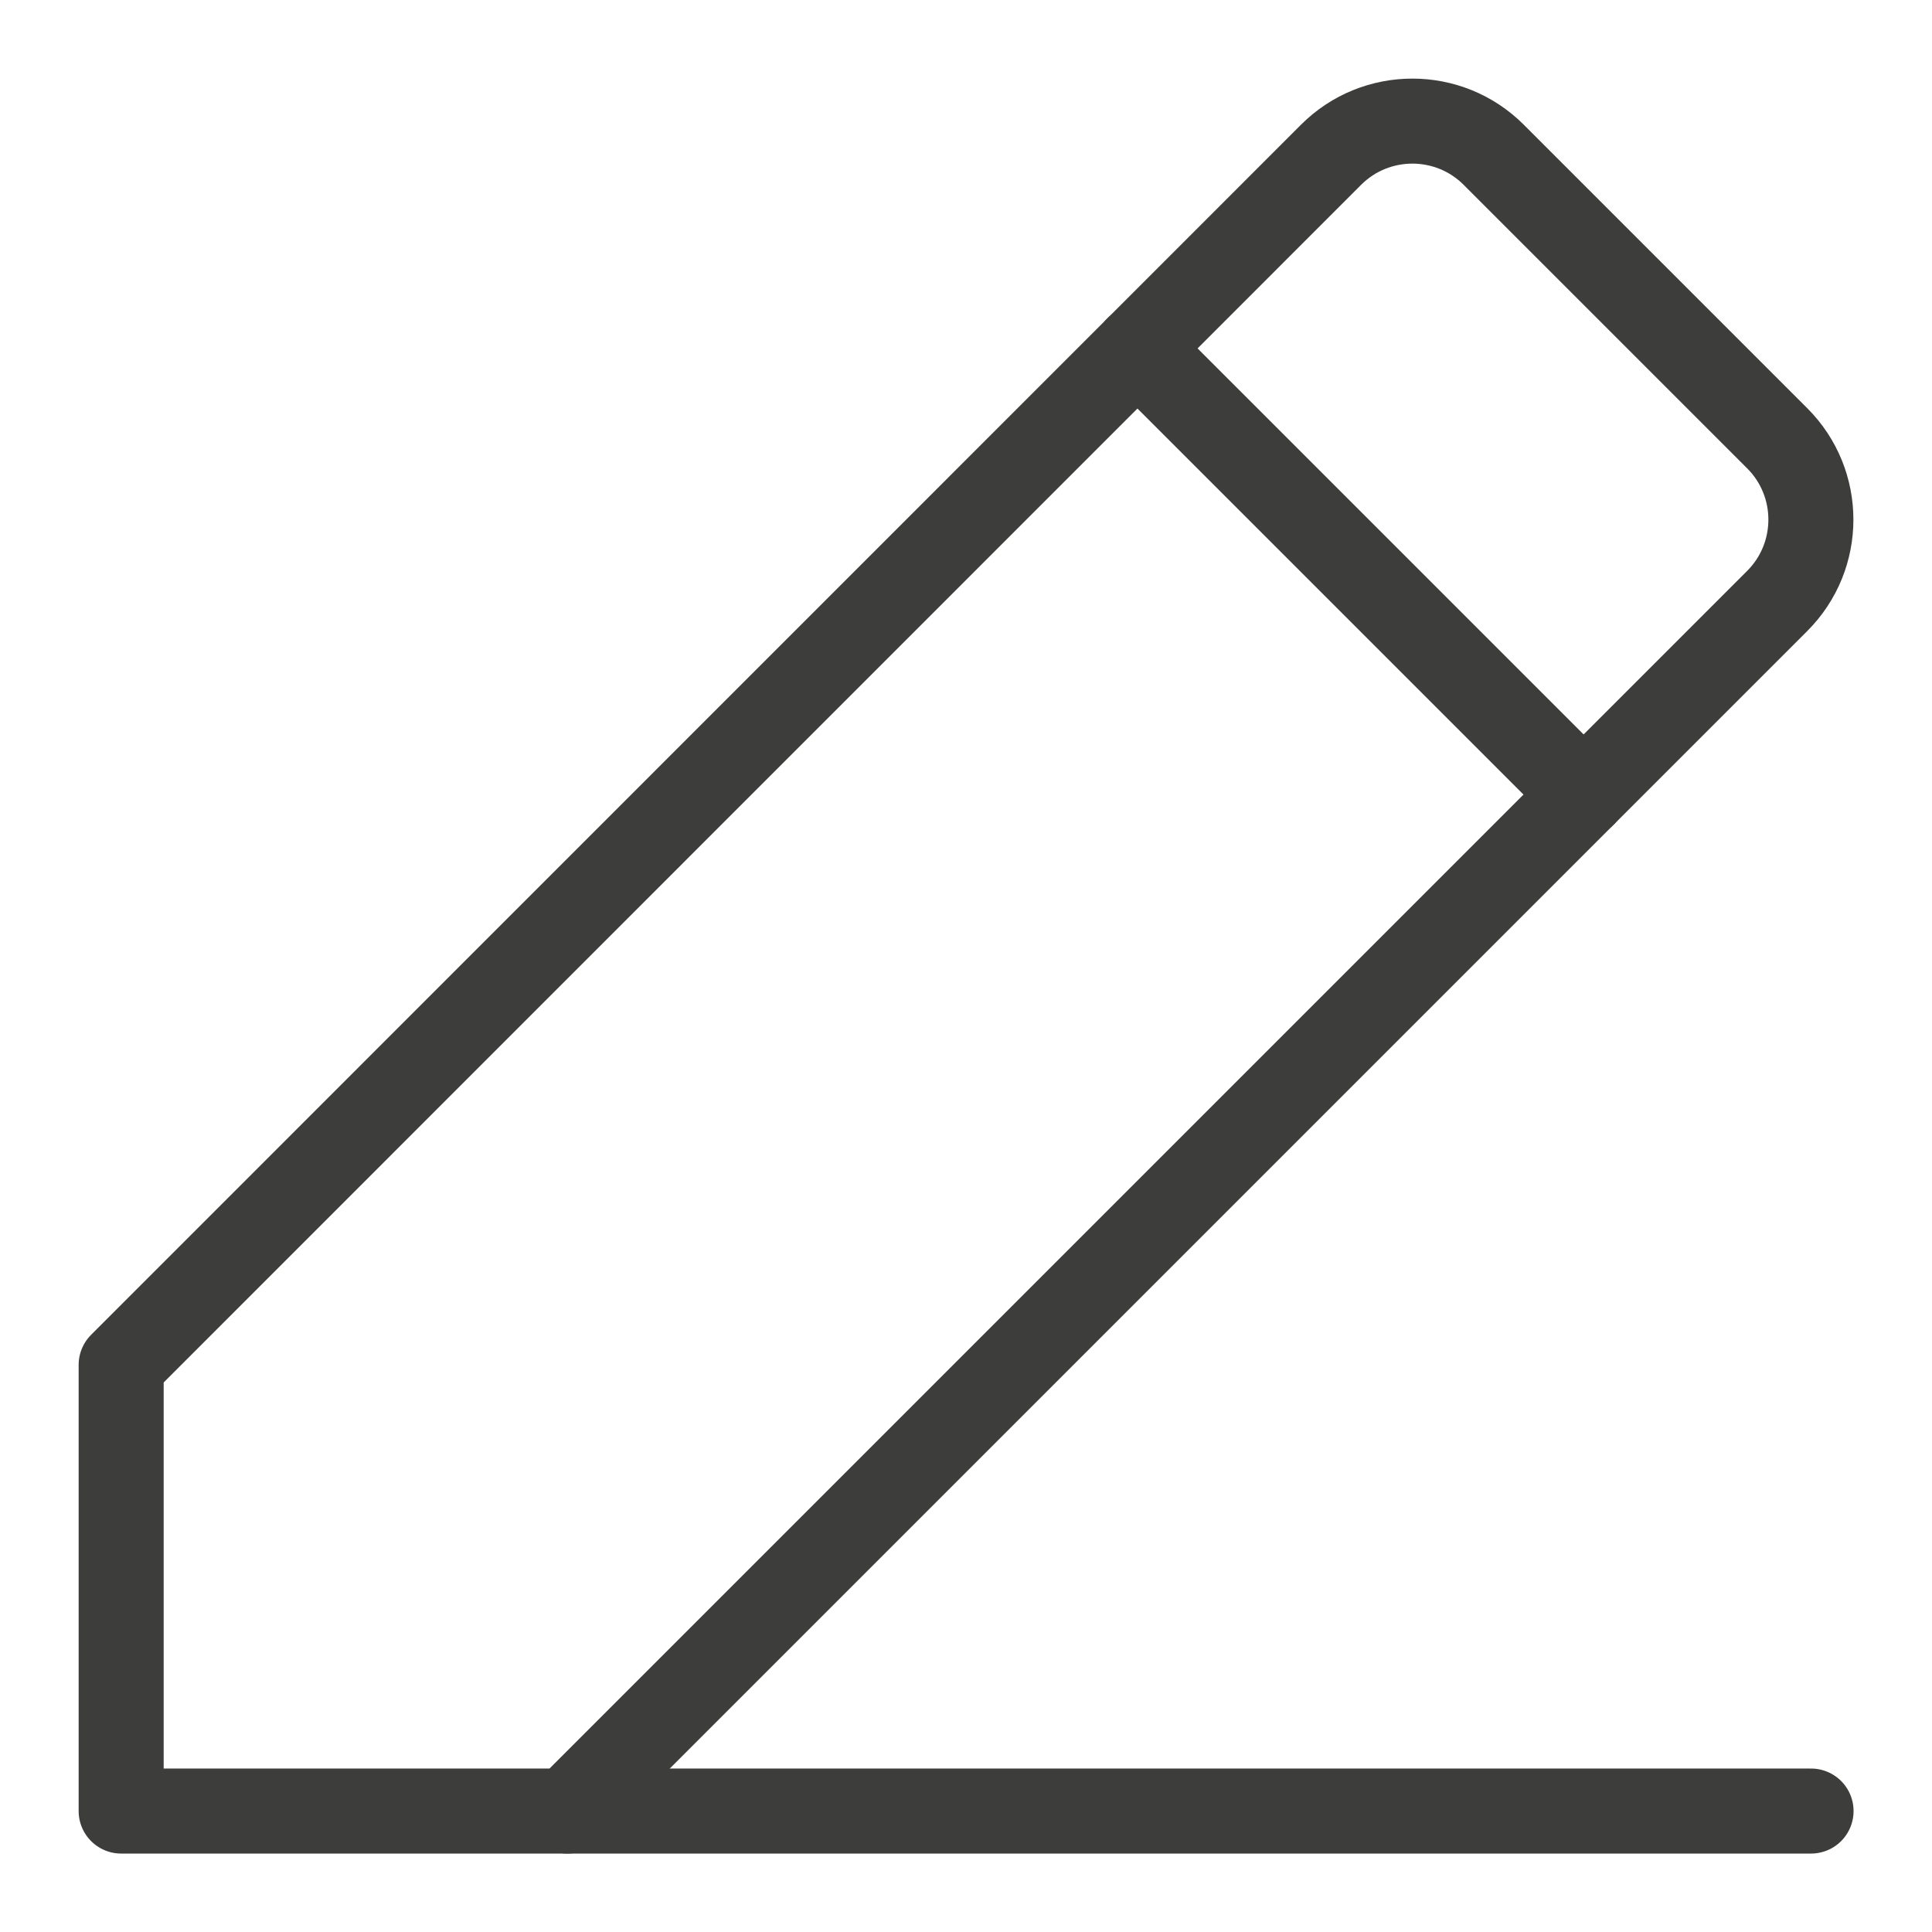<?xml version="1.0" encoding="UTF-8"?><svg id="Layer_2" xmlns="http://www.w3.org/2000/svg" viewBox="0 0 90.89 90.89"><defs><style>.cls-1,.cls-2{fill:none;}.cls-2{stroke:#3d3d3c;stroke-linecap:round;stroke-linejoin:round;stroke-width:4px;}</style></defs><g id="Artwork"><path class="cls-2" d="M26.69,85.2H5.7s0-20.99,0-20.99L62.62,7.28c2.11-2.11,5.54-2.11,7.65,0l13.34,13.34c2.11,2.11,2.11,5.54,0,7.65l-56.92,56.92Z"/><line class="cls-2" x1="53.51" y1="16.39" x2="74.5" y2="37.38"/><line class="cls-2" x1="26.69" y1="85.2" x2="85.2" y2="85.2"/><rect class="cls-1" width="90.89" height="90.89"/></g></svg>
